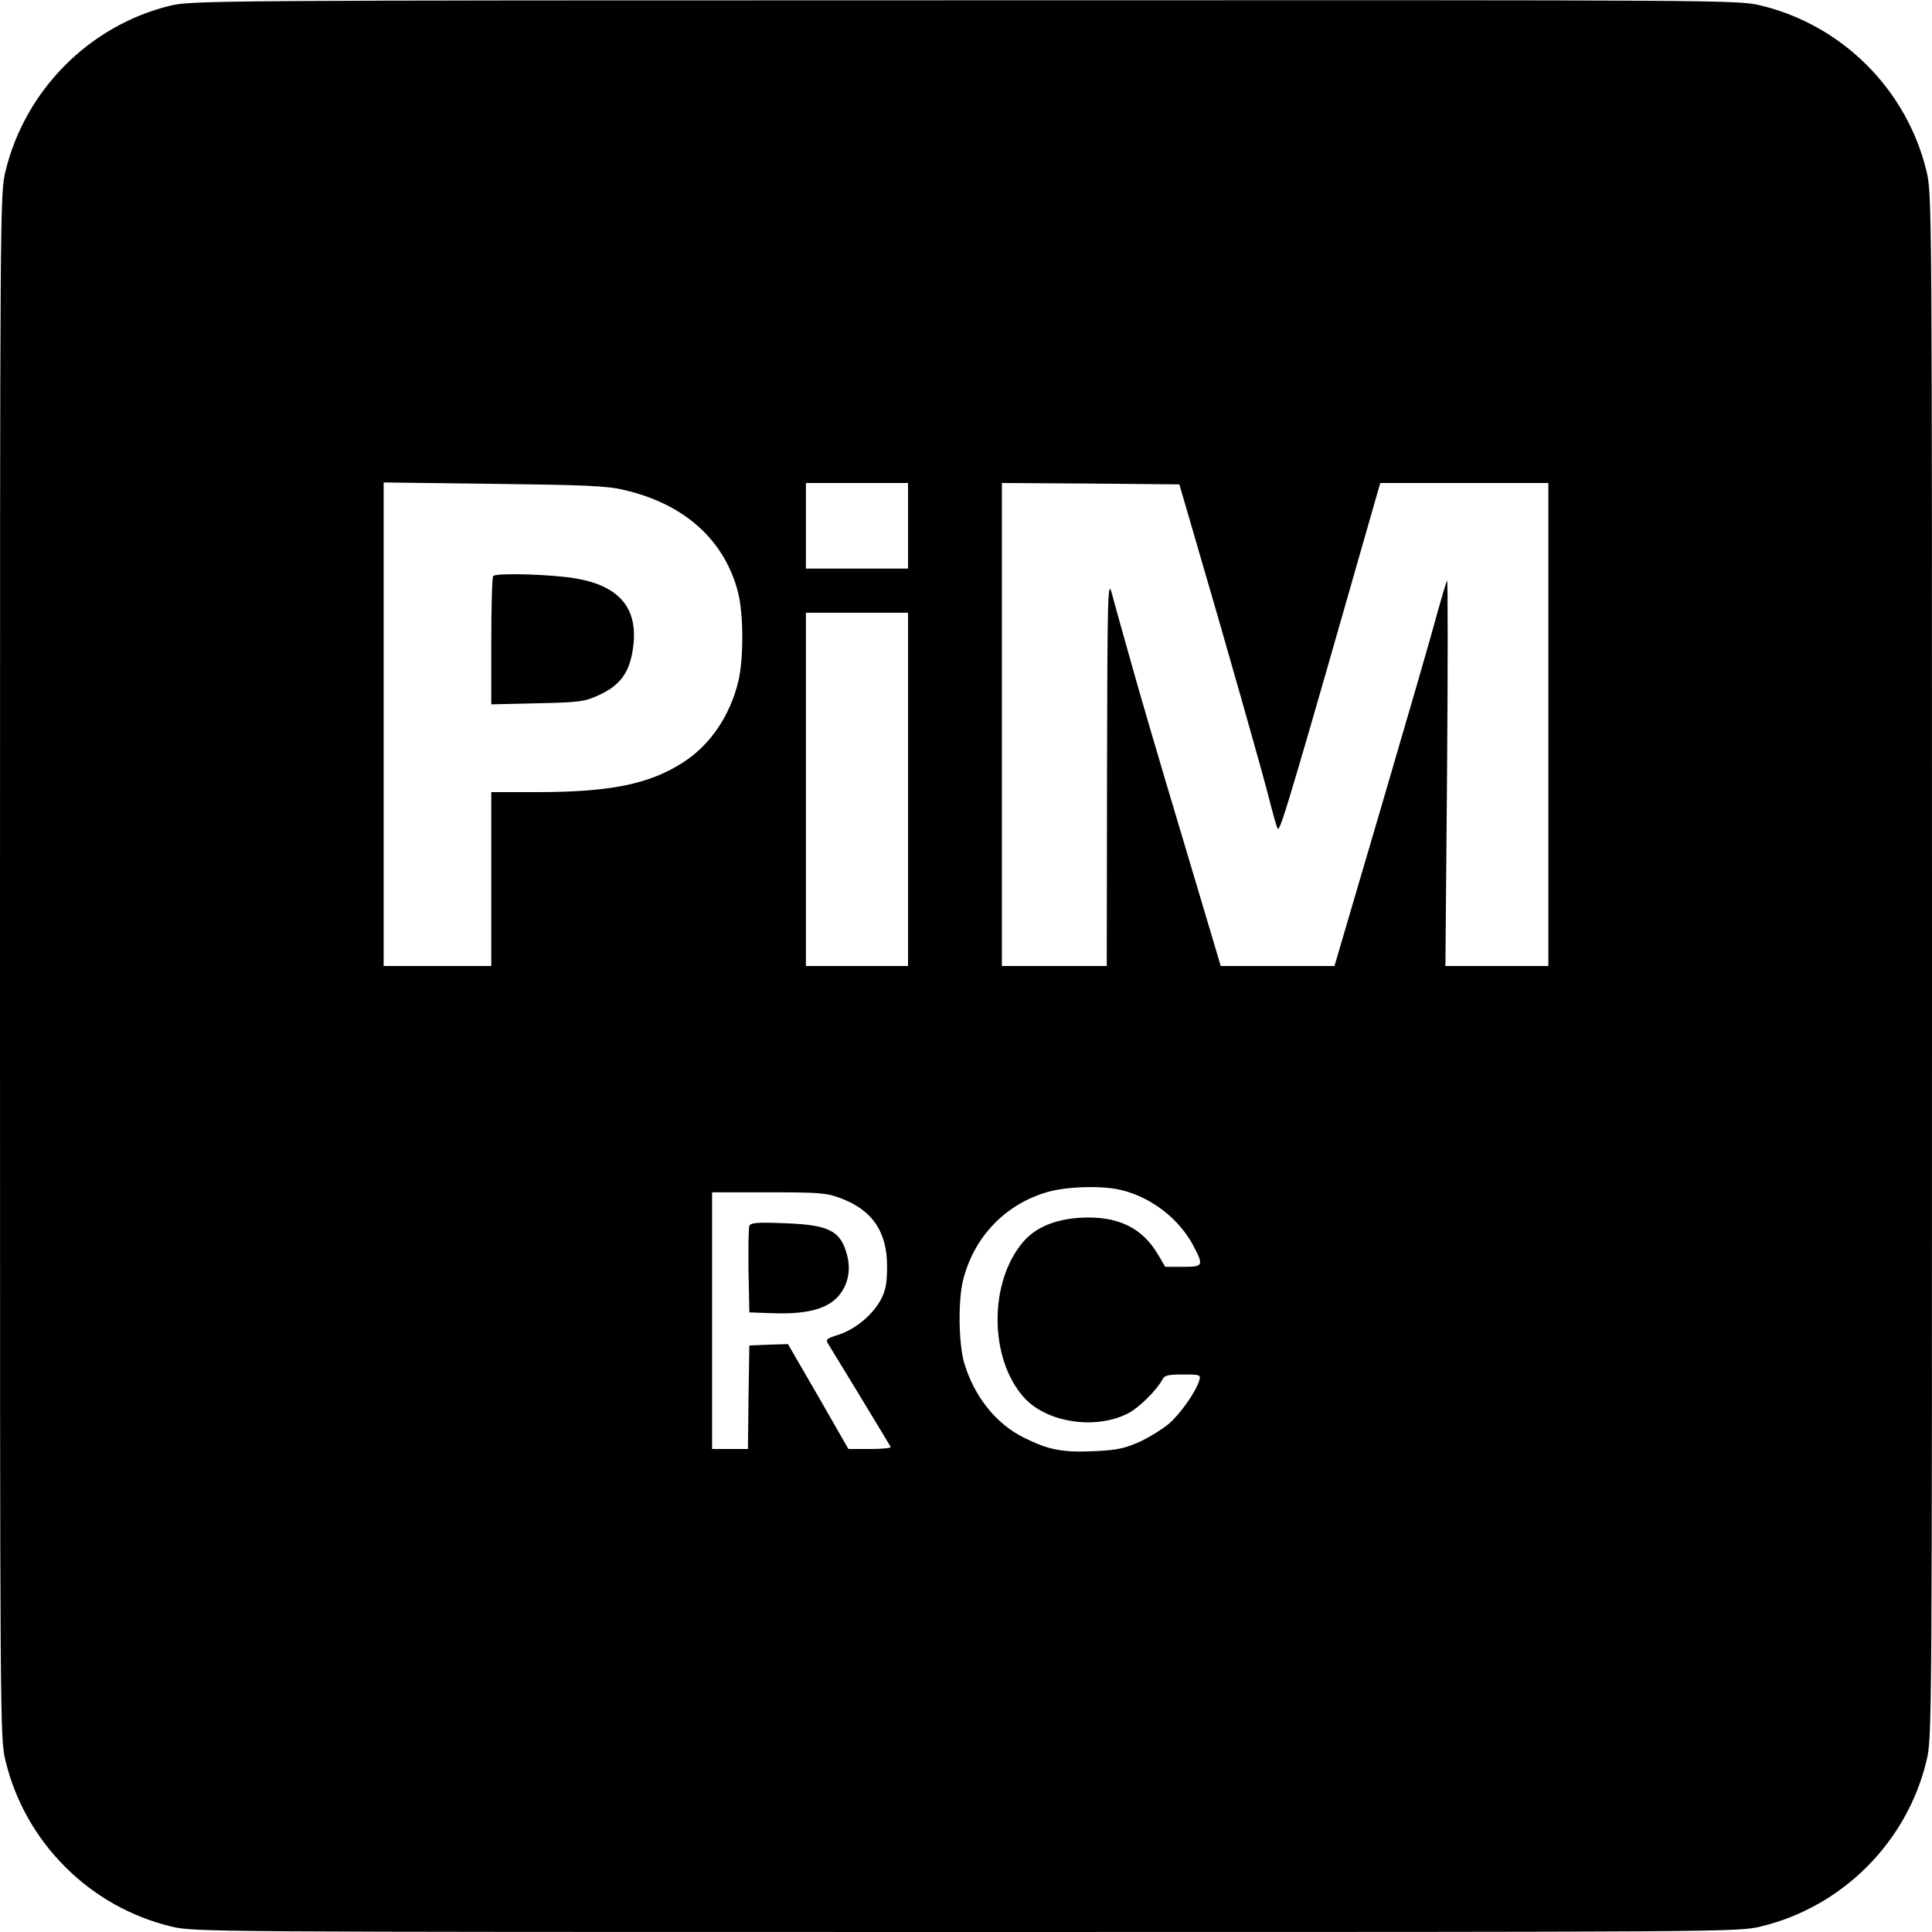 <?xml version="1.0" standalone="no"?>
<!DOCTYPE svg PUBLIC "-//W3C//DTD SVG 20010904//EN"
 "http://www.w3.org/TR/2001/REC-SVG-20010904/DTD/svg10.dtd">
<svg version="1.0" xmlns="http://www.w3.org/2000/svg"
 width="700pt" height="700pt" viewBox="0 0 700 700"
 preserveAspectRatio="xMidYMid meet">
<g transform="translate(0,700) scale(0.1,-0.1)"
fill="#000000" stroke="none">
<path d="M615 6979 c-292 -72 -524 -306 -595 -599 -20 -84 -20 -104 -20 -2880
0 -2776 0 -2796 20 -2880 71 -295 305 -529 600 -600 84 -20 104 -20 2880 -20
2776 0 2796 0 2880 20 295 71 529 305 600 600 20 84 20 104 20 2880 0 2776 0
2796 -20 2880 -71 295 -305 529 -600 600 -84 20 -103 20 -2885 19 -2748 0
-2801 -1 -2880 -20z m1645 -1754 c219 -50 365 -181 414 -371 20 -79 21 -239 1
-323 -30 -124 -101 -229 -198 -292 -123 -80 -264 -109 -534 -109 l-163 0 0
-315 0 -315 -195 0 -195 0 0 876 0 876 398 -5 c327 -4 410 -7 472 -22z m1030
-130 l0 -155 -185 0 -185 0 0 155 0 155 185 0 185 0 0 -155z m1037 -35 c119
-406 242 -841 269 -945 15 -60 30 -114 34 -118 9 -10 60 165 356 1201 l15 52
304 0 305 0 0 -875 0 -875 -187 0 -186 0 6 701 c3 385 3 698 0 696 -2 -3 -19
-59 -37 -124 -17 -65 -108 -378 -201 -695 l-170 -578 -206 0 -206 0 -141 473
c-78 259 -164 553 -191 652 -28 99 -57 203 -64 230 -13 45 -15 -22 -16 -652
l-1 -703 -190 0 -190 0 0 875 0 875 321 -2 322 -3 54 -185z m-1037 -920 l0
-640 -185 0 -185 0 0 640 0 640 185 0 185 0 0 -640z m769 -1451 c110 -25 213
-104 265 -203 38 -72 36 -76 -38 -76 l-64 0 -26 44 c-58 99 -147 141 -280 134
-93 -5 -166 -36 -210 -89 -123 -145 -122 -419 2 -560 81 -93 260 -121 379 -60
39 20 101 81 123 120 9 18 20 21 76 21 63 0 65 -1 59 -22 -12 -40 -65 -116
-107 -154 -23 -20 -71 -50 -107 -67 -56 -25 -82 -31 -168 -35 -114 -5 -165 5
-253 49 -101 50 -180 149 -216 269 -21 69 -23 226 -5 300 39 158 153 277 306
321 67 20 197 24 264 8z m-1014 -30 c116 -43 170 -123 169 -249 0 -57 -5 -85
-21 -116 -30 -57 -91 -108 -152 -129 -50 -16 -51 -18 -38 -38 11 -17 201 -330
224 -369 2 -5 -31 -8 -74 -8 l-79 0 -109 190 -110 190 -70 -2 -70 -3 -3 -187
-2 -188 -65 0 -65 0 0 465 0 465 205 0 c183 0 210 -2 260 -21z"/>
<path d="M1787 4913 c-4 -3 -7 -110 -7 -236 l0 -229 168 4 c154 3 171 6 223
30 74 34 108 79 121 160 27 161 -54 248 -249 268 -103 11 -247 13 -256 3z"/>
<path d="M2715 2558 c-3 -8 -4 -81 -3 -163 l3 -150 84 -3 c114 -4 185 12 228
51 43 40 58 99 42 160 -23 88 -65 109 -226 115 -99 4 -124 2 -128 -10z"/>
</g>
</svg>
